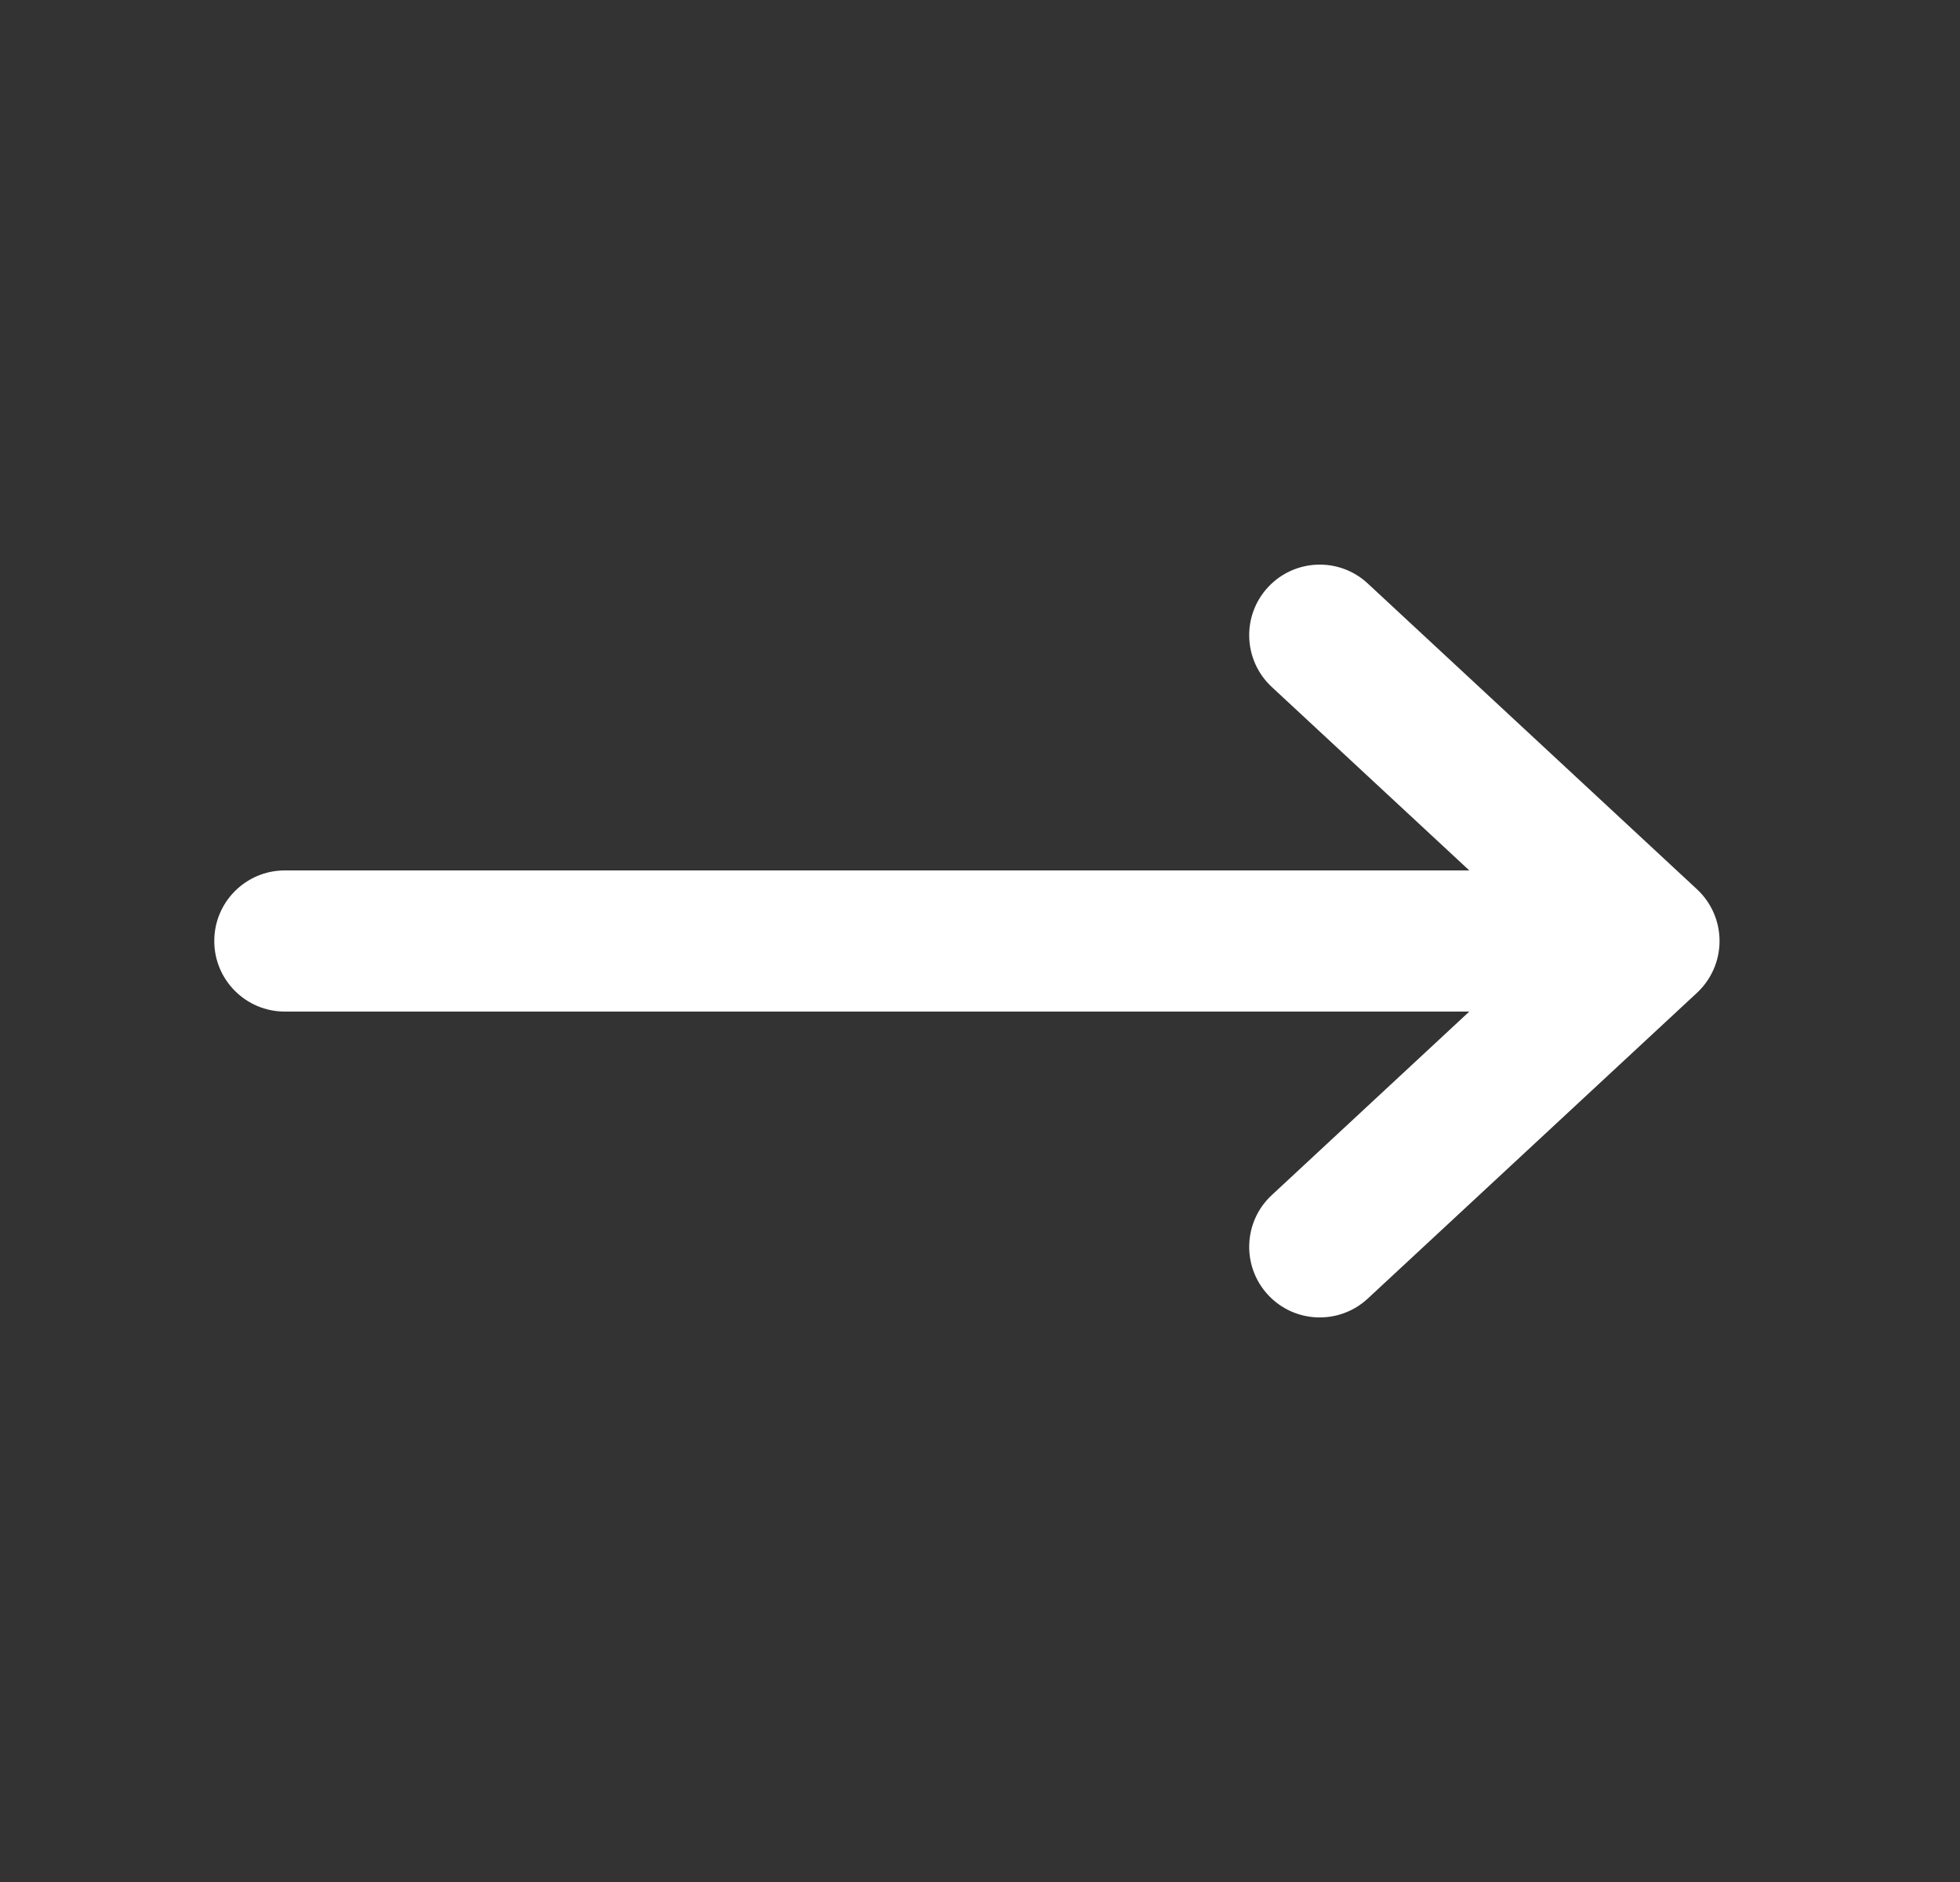 <svg xmlns="http://www.w3.org/2000/svg" fill="none" viewBox="0 0 25 24" height="24" width="25">
<rect x="0" y="0" width="25" height="24" fill="#333333" stroke="none"/>
<path fill="white" d="M2.733 12C2.733 11.503 3.136 11.1 3.633 11.1L18.741 11.1L16.221 8.76C15.857 8.421 15.836 7.852 16.174 7.488C16.512 7.124 17.082 7.102 17.446 7.441L21.646 11.341C21.829 11.511 21.933 11.75 21.933 12C21.933 12.251 21.829 12.489 21.646 12.66L17.446 16.56C17.082 16.898 16.512 16.877 16.174 16.513C15.836 16.148 15.857 15.579 16.221 15.241L18.741 12.9L3.633 12.9C3.136 12.9 2.733 12.497 2.733 12Z" clip-rule="evenodd" fill-rule="evenodd"></path>
</svg>
